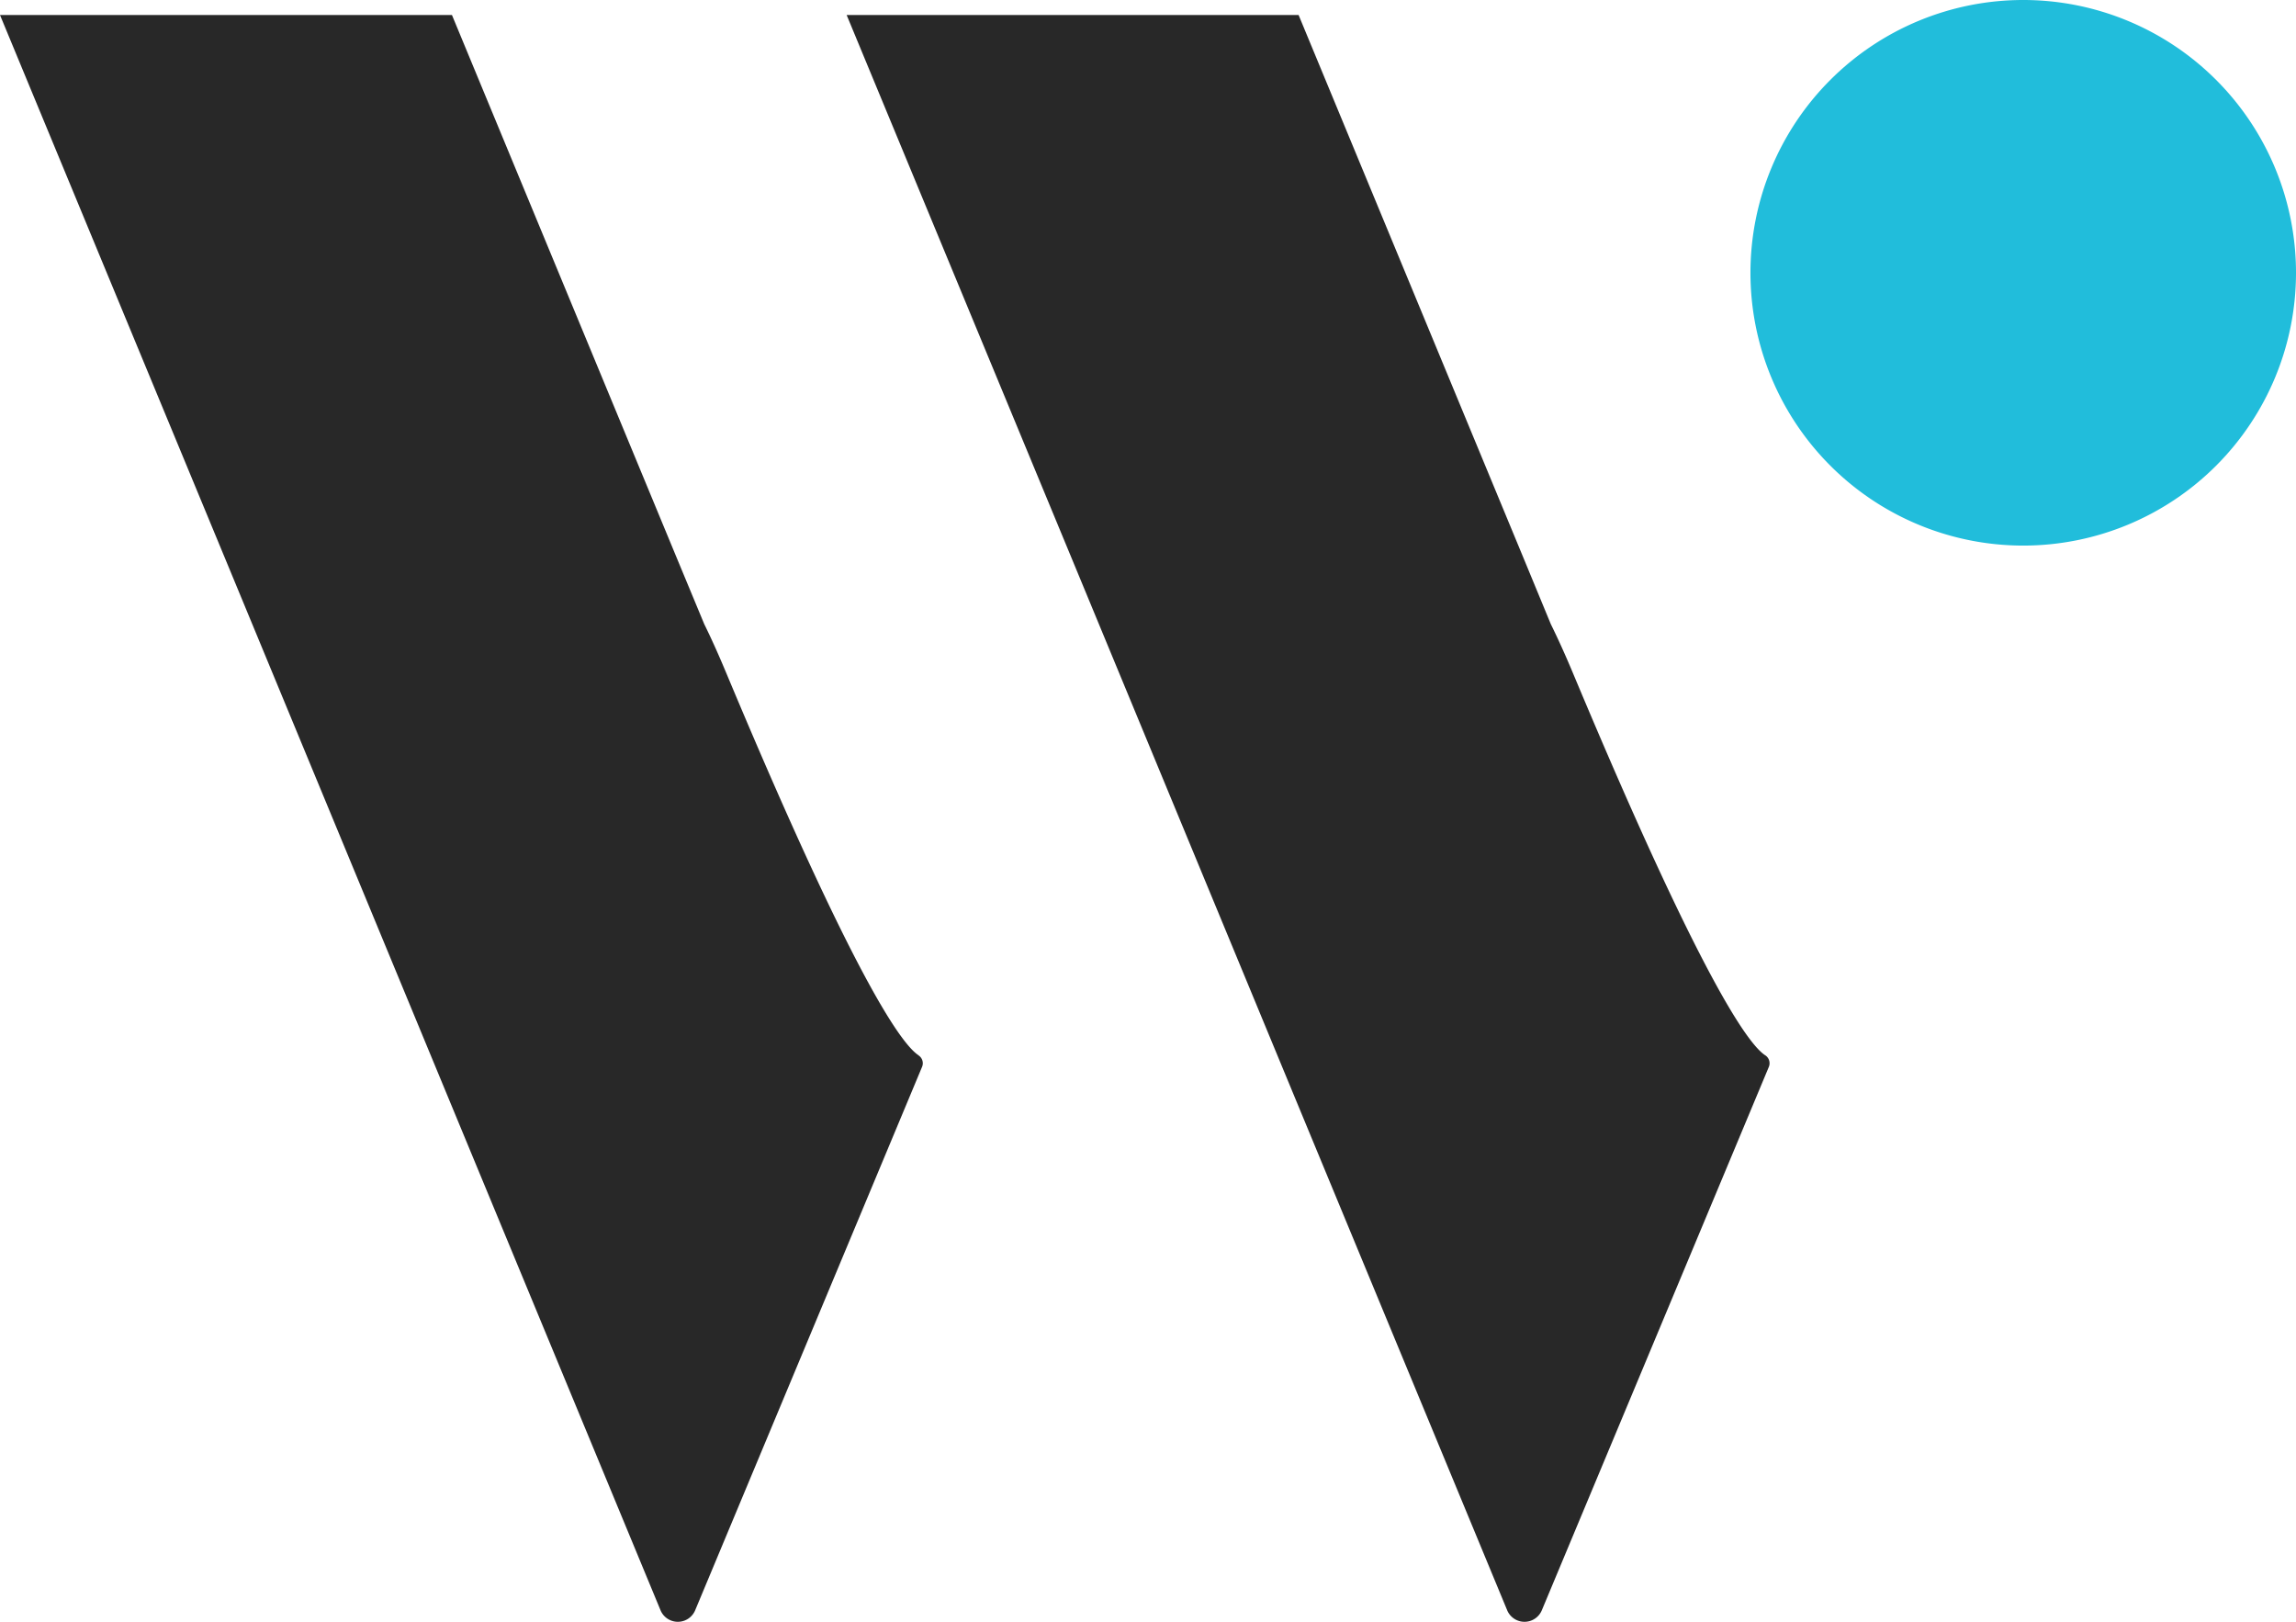 <svg id="グループ_1594" data-name="グループ 1594" xmlns="http://www.w3.org/2000/svg" xmlns:xlink="http://www.w3.org/1999/xlink" width="41.581" height="29.371" viewBox="0 0 41.581 29.371">
  <defs>
    <clipPath id="clip-path">
      <rect id="長方形_1322" data-name="長方形 1322" width="41.581" height="29.37" fill="none"/>
    </clipPath>
  </defs>
  <g id="グループ_1593" data-name="グループ 1593" clip-path="url(#clip-path)">
    <path id="パス_828" data-name="パス 828" d="M255.07,0a4.94,4.94,0,1,1-4.94,4.94A4.94,4.94,0,0,1,255.07,0" transform="translate(-218.429)" fill="#21bddb"/>
    <path id="パス_829" data-name="パス 829" d="M16.638,20.99c-.3-.193-1.141-1.324-3.475-6.9-.146-.35-.281-.651-.409-.91l-.478-1.151L8.185,2.15H0l4.092,9.879,4.092,9.886,3.779,9.125a.34.34,0,0,0,.626,0L16.7,21.195a.17.17,0,0,0-.065-.205" transform="translate(0 -1.878)" fill="#282828" fill-rule="evenodd"/>
    <path id="パス_830" data-name="パス 830" d="M137.618,20.99c-.3-.193-1.141-1.324-3.475-6.9-.146-.35-.283-.651-.411-.911l-.475-1.15L129.165,2.15H120.98l4.092,9.879,4.092,9.886,3.779,9.125a.34.34,0,0,0,.626,0l4.113-9.844a.172.172,0,0,0-.065-.207" transform="translate(-105.647 -1.878)" fill="#282828" fill-rule="evenodd"/>
  </g>
</svg>
